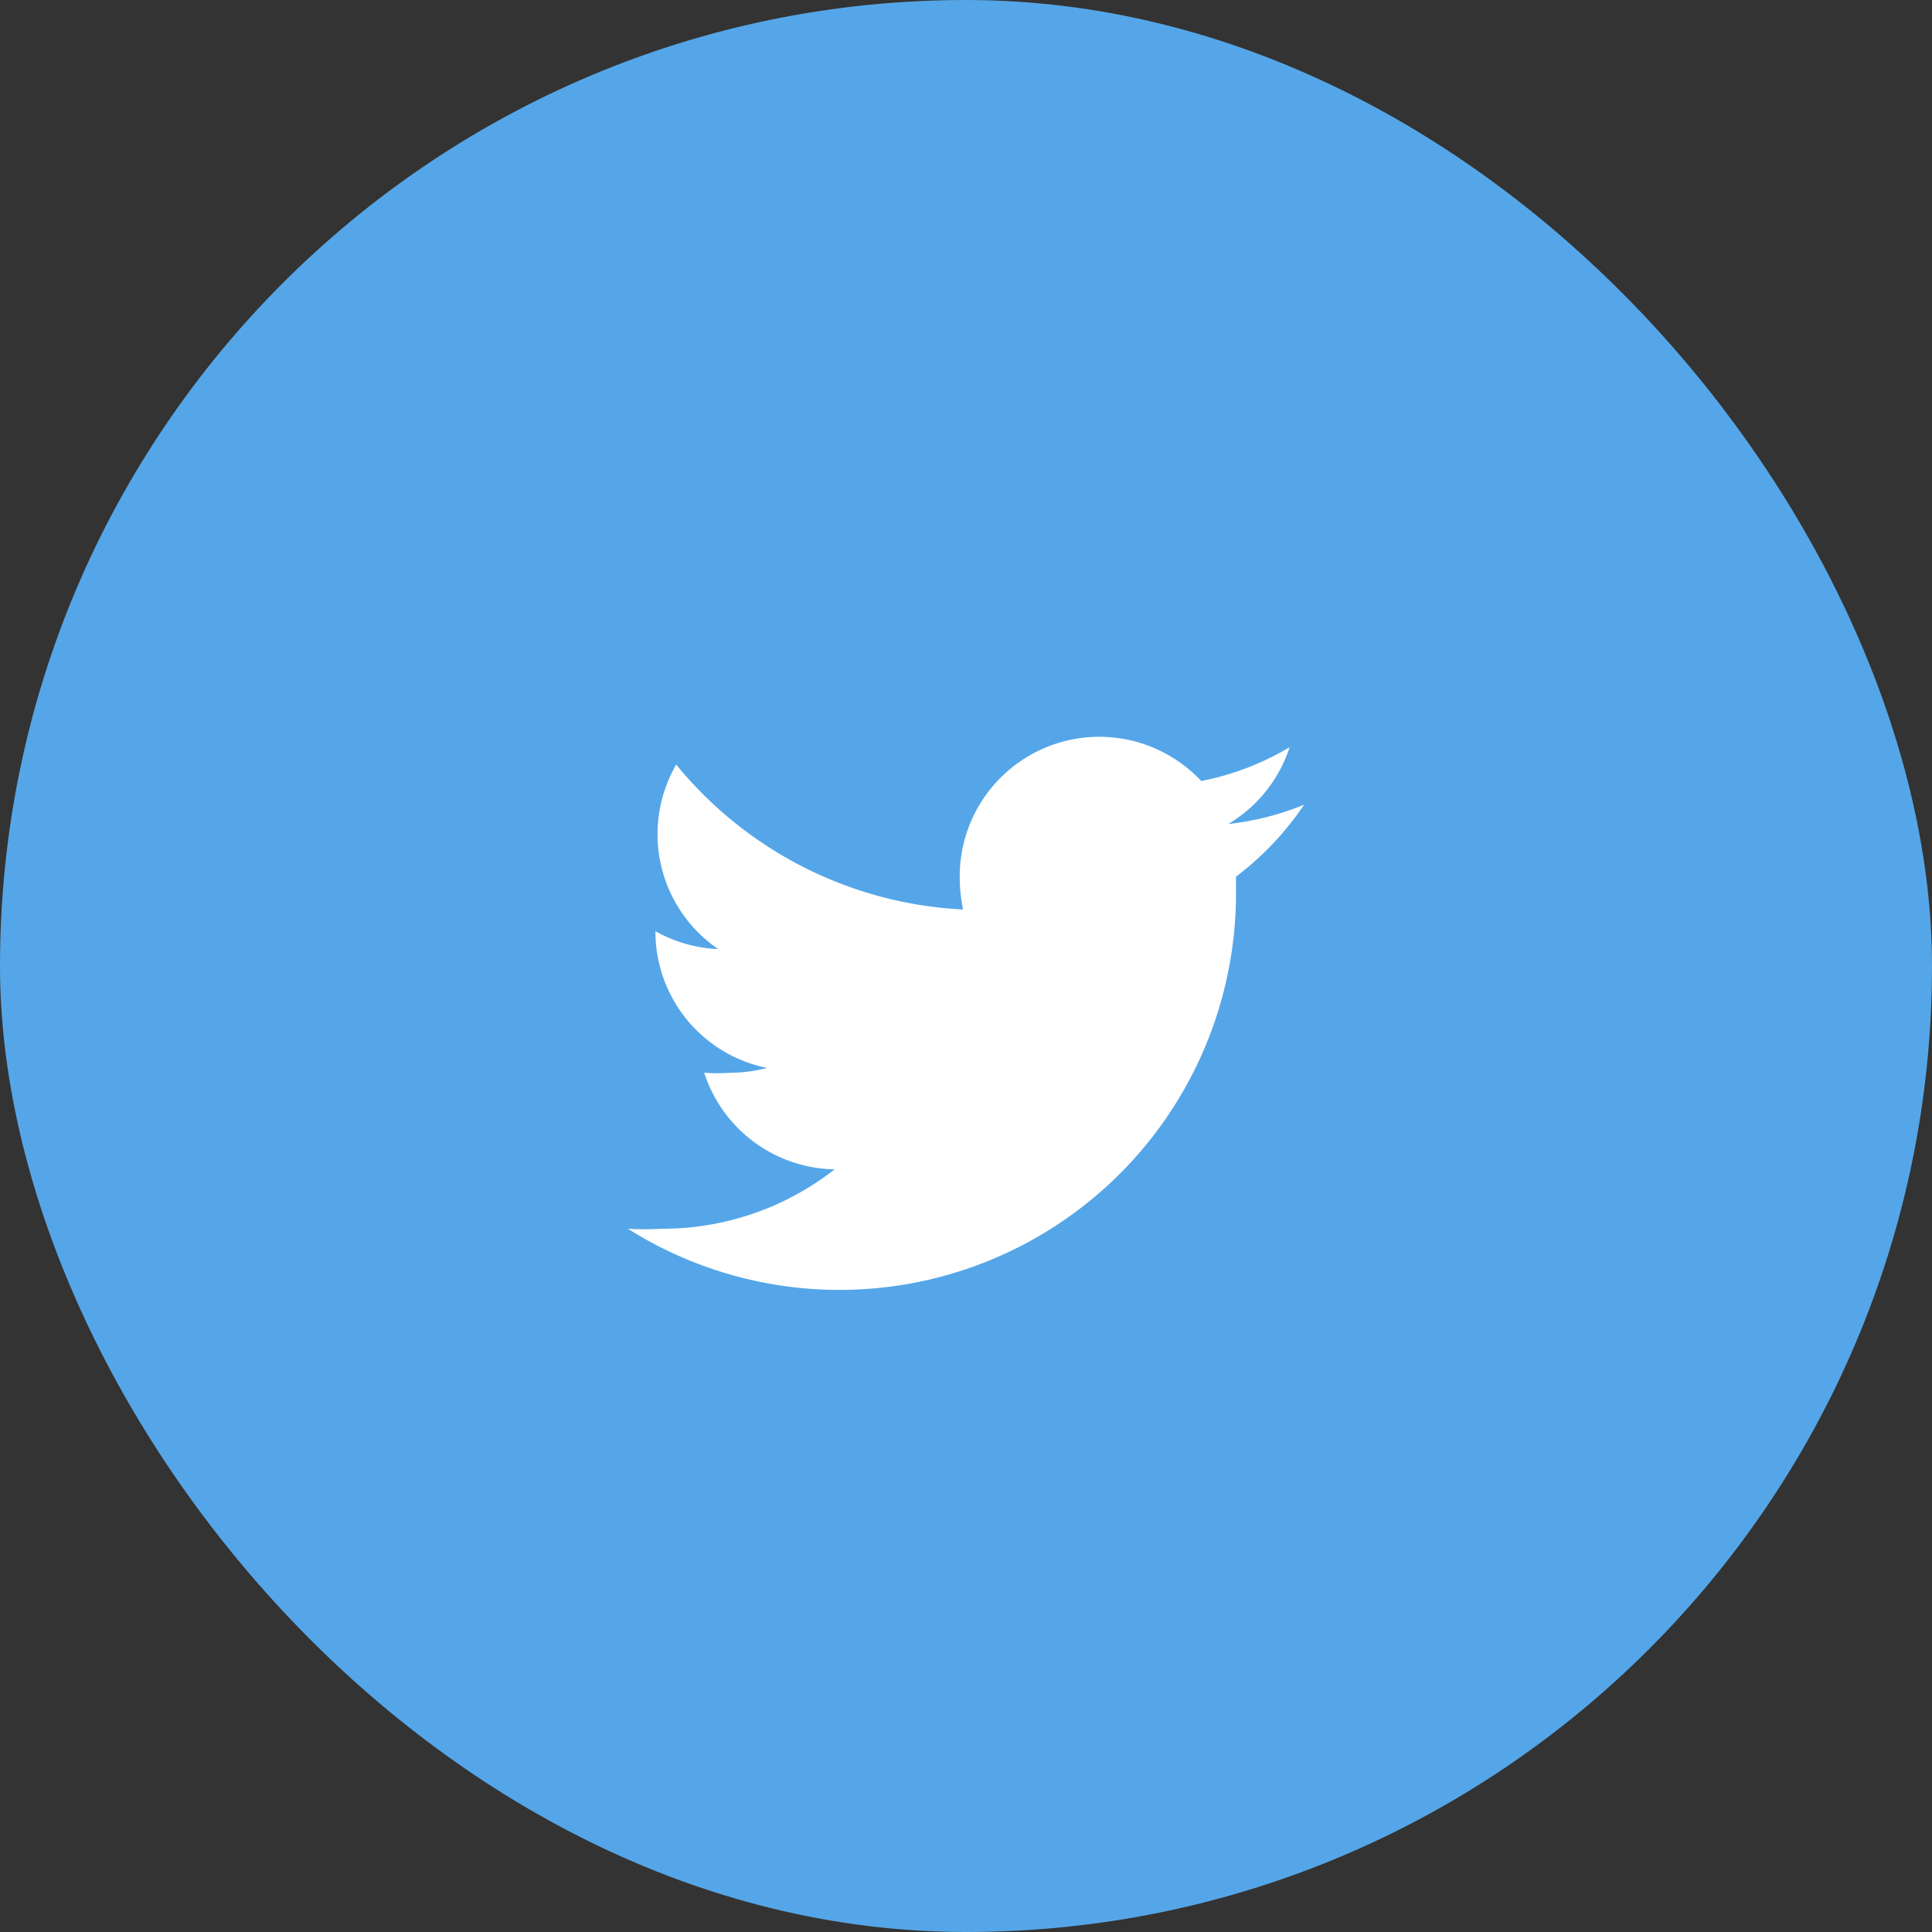 <svg xmlns="http://www.w3.org/2000/svg" viewBox="0 0 40 40"><rect x="0" y="0" width="40" height="40" fill="#333333" stroke="none"/><title>アセット 2</title><g id="レイヤー_2" data-name="レイヤー 2"><g id="work"><rect width="40" height="40" rx="20" ry="20" style="fill:#55a6e8"/><path d="M25.59,18.15c0,.13,0,.25,0,.38A8.21,8.21,0,0,1,13,25.44a6,6,0,0,0,.7,0,5.78,5.78,0,0,0,3.58-1.23,2.89,2.89,0,0,1-2.7-2,3.7,3.7,0,0,0,.54,0,3,3,0,0,0,.76-.1,2.88,2.88,0,0,1-2.31-2.83v0a2.9,2.9,0,0,0,1.3.37A2.88,2.88,0,0,1,14,15.83a8.19,8.19,0,0,0,5.94,3,3.31,3.31,0,0,1-.07-.66,2.89,2.89,0,0,1,5-2,5.69,5.69,0,0,0,1.83-.7,2.88,2.88,0,0,1-1.27,1.59A5.78,5.78,0,0,0,27,16.66,6.19,6.19,0,0,1,25.59,18.15Z" style="fill:#fff"/></g></g></svg>